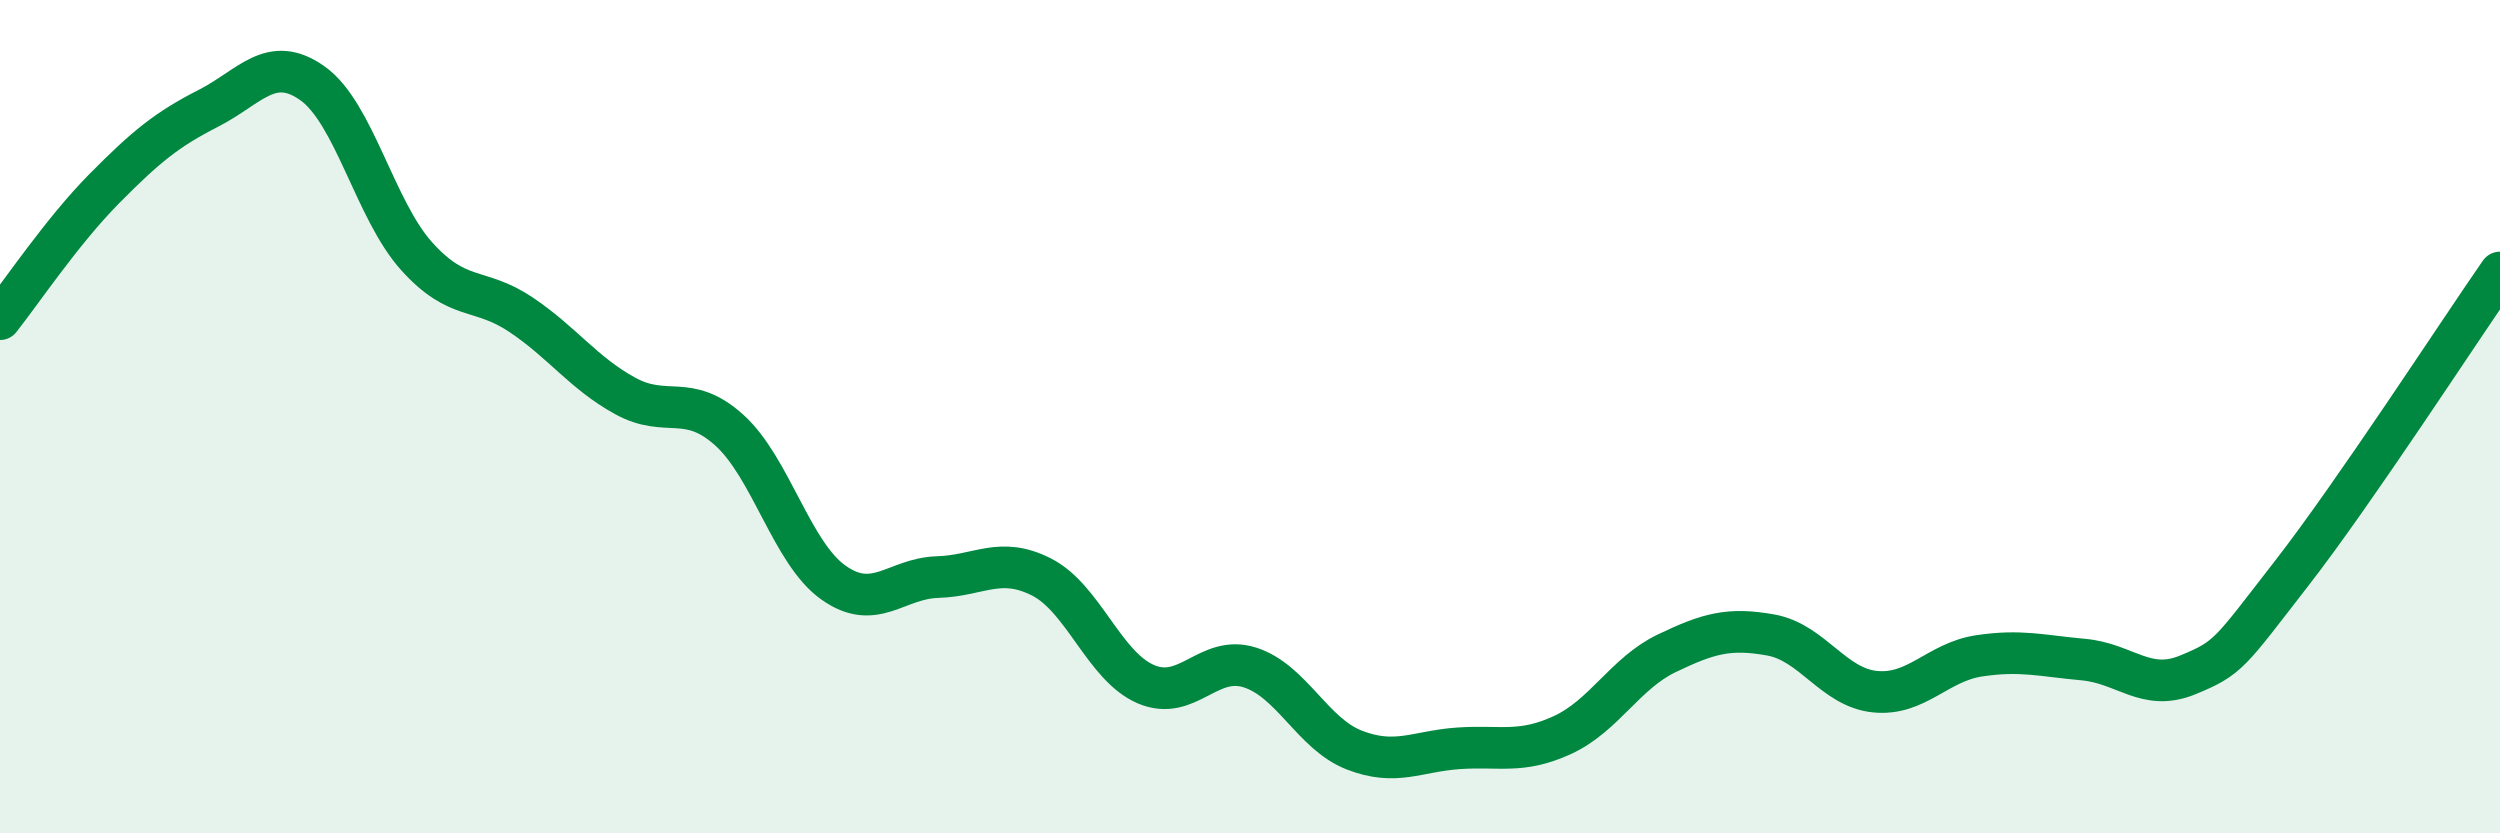 
    <svg width="60" height="20" viewBox="0 0 60 20" xmlns="http://www.w3.org/2000/svg">
      <path
        d="M 0,7.66 C 0.5,7.03 1.5,5.54 2.5,4.53 C 3.5,3.52 4,3.11 5,2.6 C 6,2.09 6.5,1.29 7.5,2 C 8.5,2.71 9,5.04 10,6.15 C 11,7.26 11.5,6.88 12.5,7.55 C 13.5,8.22 14,8.95 15,9.5 C 16,10.05 16.5,9.42 17.5,10.32 C 18.5,11.22 19,13.27 20,13.98 C 21,14.69 21.5,13.88 22.5,13.85 C 23.5,13.82 24,13.34 25,13.85 C 26,14.36 26.5,15.99 27.5,16.42 C 28.5,16.85 29,15.7 30,16.02 C 31,16.34 31.5,17.61 32.5,18 C 33.5,18.39 34,18.03 35,17.96 C 36,17.89 36.5,18.1 37.5,17.64 C 38.5,17.18 39,16.16 40,15.68 C 41,15.2 41.5,15.06 42.5,15.24 C 43.5,15.42 44,16.5 45,16.6 C 46,16.7 46.5,15.89 47.5,15.74 C 48.5,15.59 49,15.74 50,15.83 C 51,15.92 51.5,16.61 52.5,16.2 C 53.5,15.79 53.5,15.69 55,13.76 C 56.5,11.83 59,7.98 60,6.54L60 20L0 20Z"
        fill="#008740"
        opacity="0.1"
        stroke-linecap="round"
        stroke-linejoin="round"
      />
      <path
        d="M 0,7.66 C 0.5,7.03 1.5,5.54 2.5,4.53 C 3.5,3.52 4,3.11 5,2.6 C 6,2.09 6.5,1.29 7.5,2 C 8.5,2.71 9,5.04 10,6.15 C 11,7.26 11.5,6.88 12.5,7.55 C 13.5,8.22 14,8.95 15,9.5 C 16,10.05 16.5,9.42 17.5,10.32 C 18.5,11.22 19,13.27 20,13.98 C 21,14.69 21.5,13.88 22.5,13.85 C 23.5,13.82 24,13.34 25,13.85 C 26,14.36 26.5,15.99 27.5,16.42 C 28.5,16.85 29,15.7 30,16.02 C 31,16.34 31.5,17.61 32.5,18 C 33.5,18.39 34,18.03 35,17.96 C 36,17.89 36.5,18.1 37.5,17.64 C 38.5,17.18 39,16.16 40,15.68 C 41,15.2 41.5,15.06 42.5,15.24 C 43.5,15.42 44,16.5 45,16.6 C 46,16.7 46.5,15.89 47.5,15.74 C 48.5,15.59 49,15.74 50,15.83 C 51,15.92 51.5,16.61 52.5,16.2 C 53.5,15.79 53.5,15.69 55,13.76 C 56.5,11.83 59,7.98 60,6.54"
        stroke="#008740"
        stroke-width="1"
        fill="none"
        stroke-linecap="round"
        stroke-linejoin="round"
      />
    </svg>
  